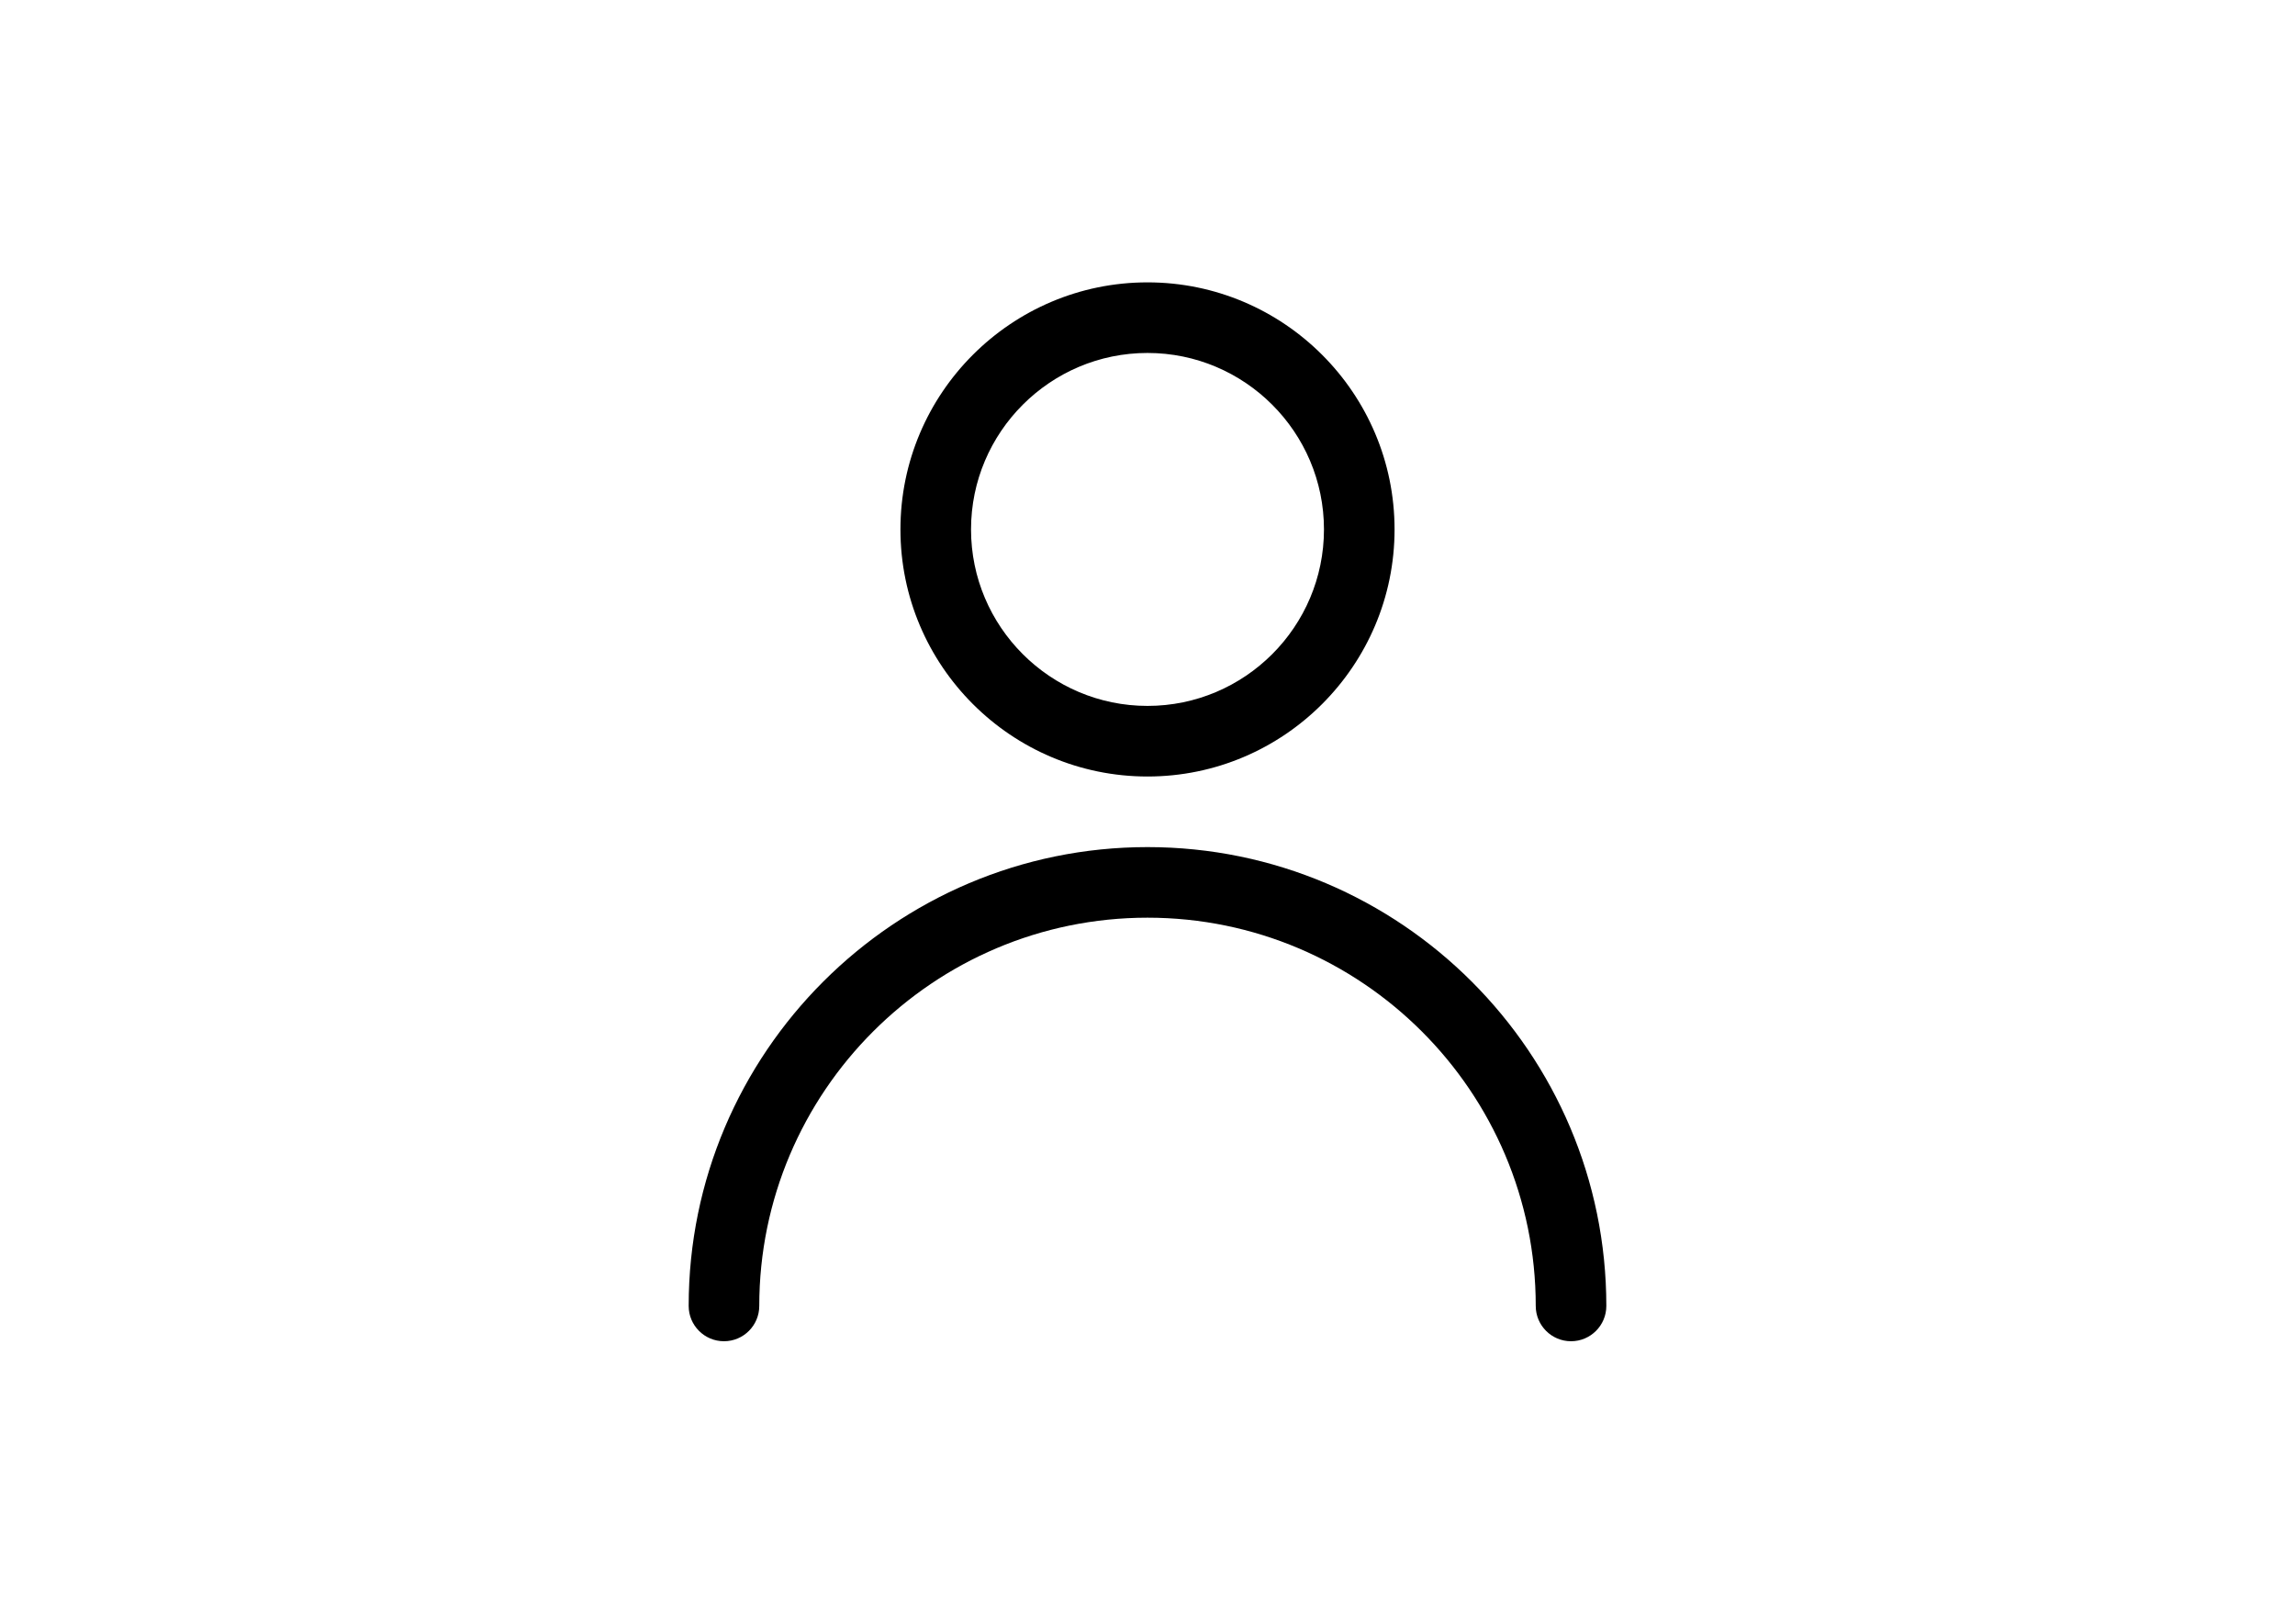 <?xml version="1.0" encoding="UTF-8"?> <!-- Generator: Adobe Illustrator 16.0.0, SVG Export Plug-In . SVG Version: 6.00 Build 0) --> <svg xmlns="http://www.w3.org/2000/svg" xmlns:xlink="http://www.w3.org/1999/xlink" id="Capa_1" x="0px" y="0px" width="649.129px" height="459.211px" viewBox="0 0 649.129 459.211" xml:space="preserve"> <g> <g> <path d="M324.565,79.862c-38.533,0-69.88,31.346-69.88,69.88s31.346,69.881,69.88,69.881s69.88-31.347,69.88-69.881 C394.445,111.209,363.099,79.862,324.565,79.862z M324.565,199.656c-27.513,0-49.914-22.401-49.914-49.914 c0-27.512,22.401-49.913,49.914-49.913c27.512,0,49.913,22.401,49.913,49.913C374.478,177.255,352.077,199.656,324.565,199.656z"></path> </g> </g> <g> <g> <path d="M324.565,239.588c-71.558,0-129.777,58.22-129.777,129.777c0,5.511,4.473,9.983,9.983,9.983s9.983-4.473,9.983-9.983 c0-60.556,49.255-109.812,109.811-109.812s109.811,49.256,109.811,109.812c0,5.511,4.473,9.983,9.982,9.983 c5.511,0,9.983-4.473,9.983-9.983C454.341,297.807,396.121,239.588,324.565,239.588z"></path> </g> </g> </svg> 